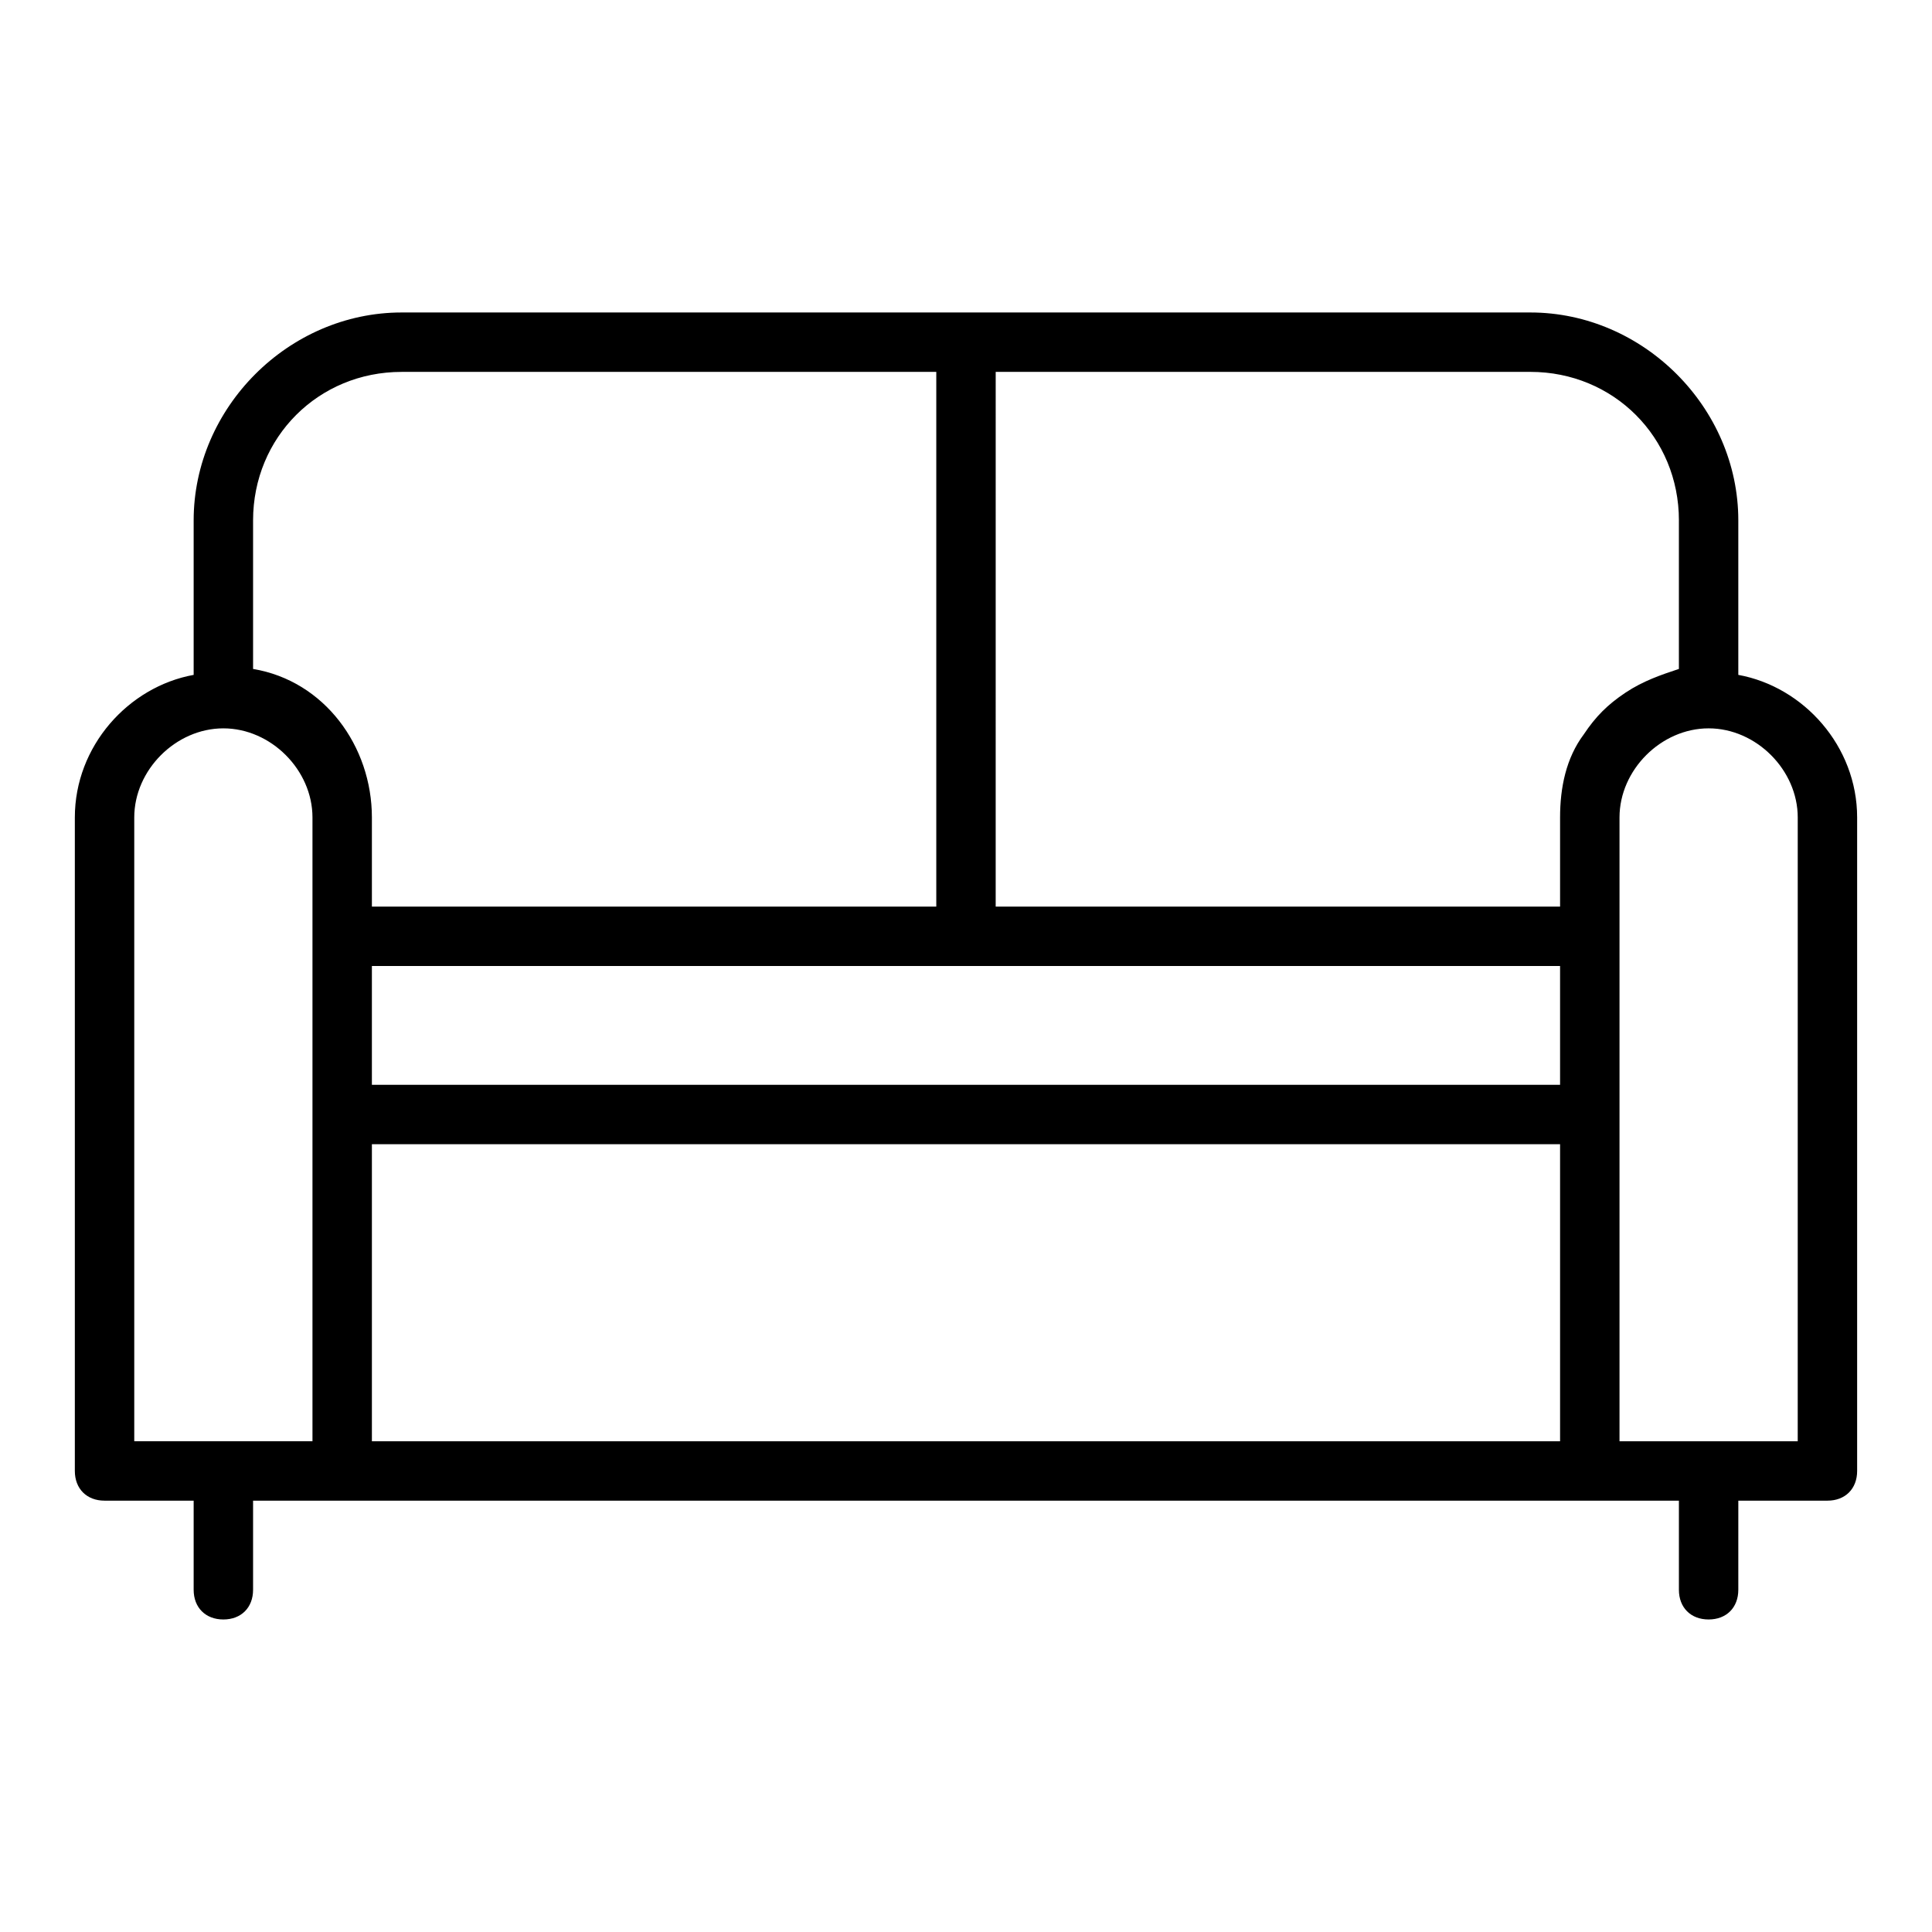 <?xml version="1.0" encoding="UTF-8"?>
<!-- Uploaded to: SVG Repo, www.svgrepo.com, Generator: SVG Repo Mixer Tools -->
<svg fill="#000000" width="800px" height="800px" version="1.1" viewBox="144 144 512 512" xmlns="http://www.w3.org/2000/svg">
 <path d="m604.67 322.85v-40.934c0-29.914-25.191-55.105-55.105-55.105h-299.14c-29.914 0-55.105 25.191-55.105 55.105v40.934c-17.32 3.148-31.488 18.895-31.488 37.785v173.18c0 4.727 3.152 7.875 7.875 7.875h23.613v23.617c0 4.723 3.152 7.871 7.875 7.871 4.723 0 7.871-3.148 7.871-7.871v-23.617h377.86v23.617c0 4.723 3.148 7.871 7.871 7.871s7.871-3.148 7.871-7.871l0.004-23.617h23.617c4.723 0 7.871-3.148 7.871-7.871v-173.18c0-18.895-14.172-34.641-31.488-37.789zm-15.746-40.934v39.359c-4.723 1.574-9.445 3.148-14.168 6.297-4.723 3.148-7.871 6.297-11.02 11.02-4.727 6.301-6.301 14.172-6.301 22.043v23.617h-149.57l0.004-141.7h141.7c22.043 0 39.359 17.316 39.359 39.359zm-346.37 118.08h314.88v31.488h-314.88zm-31.488-118.08c0-22.043 17.316-39.359 39.359-39.359h141.7v141.7h-149.57v-23.617c0-18.895-12.594-36.211-31.488-39.359zm-31.488 78.719c0-12.594 11.02-23.613 23.617-23.613 12.594 0 23.613 11.02 23.613 23.613v165.31h-47.23zm62.977 86.594h314.88v78.719h-314.88zm377.86 78.719h-47.23v-165.31c0-12.594 11.02-23.617 23.617-23.617 12.594 0 23.617 11.02 23.617 23.617z"/>
</svg>